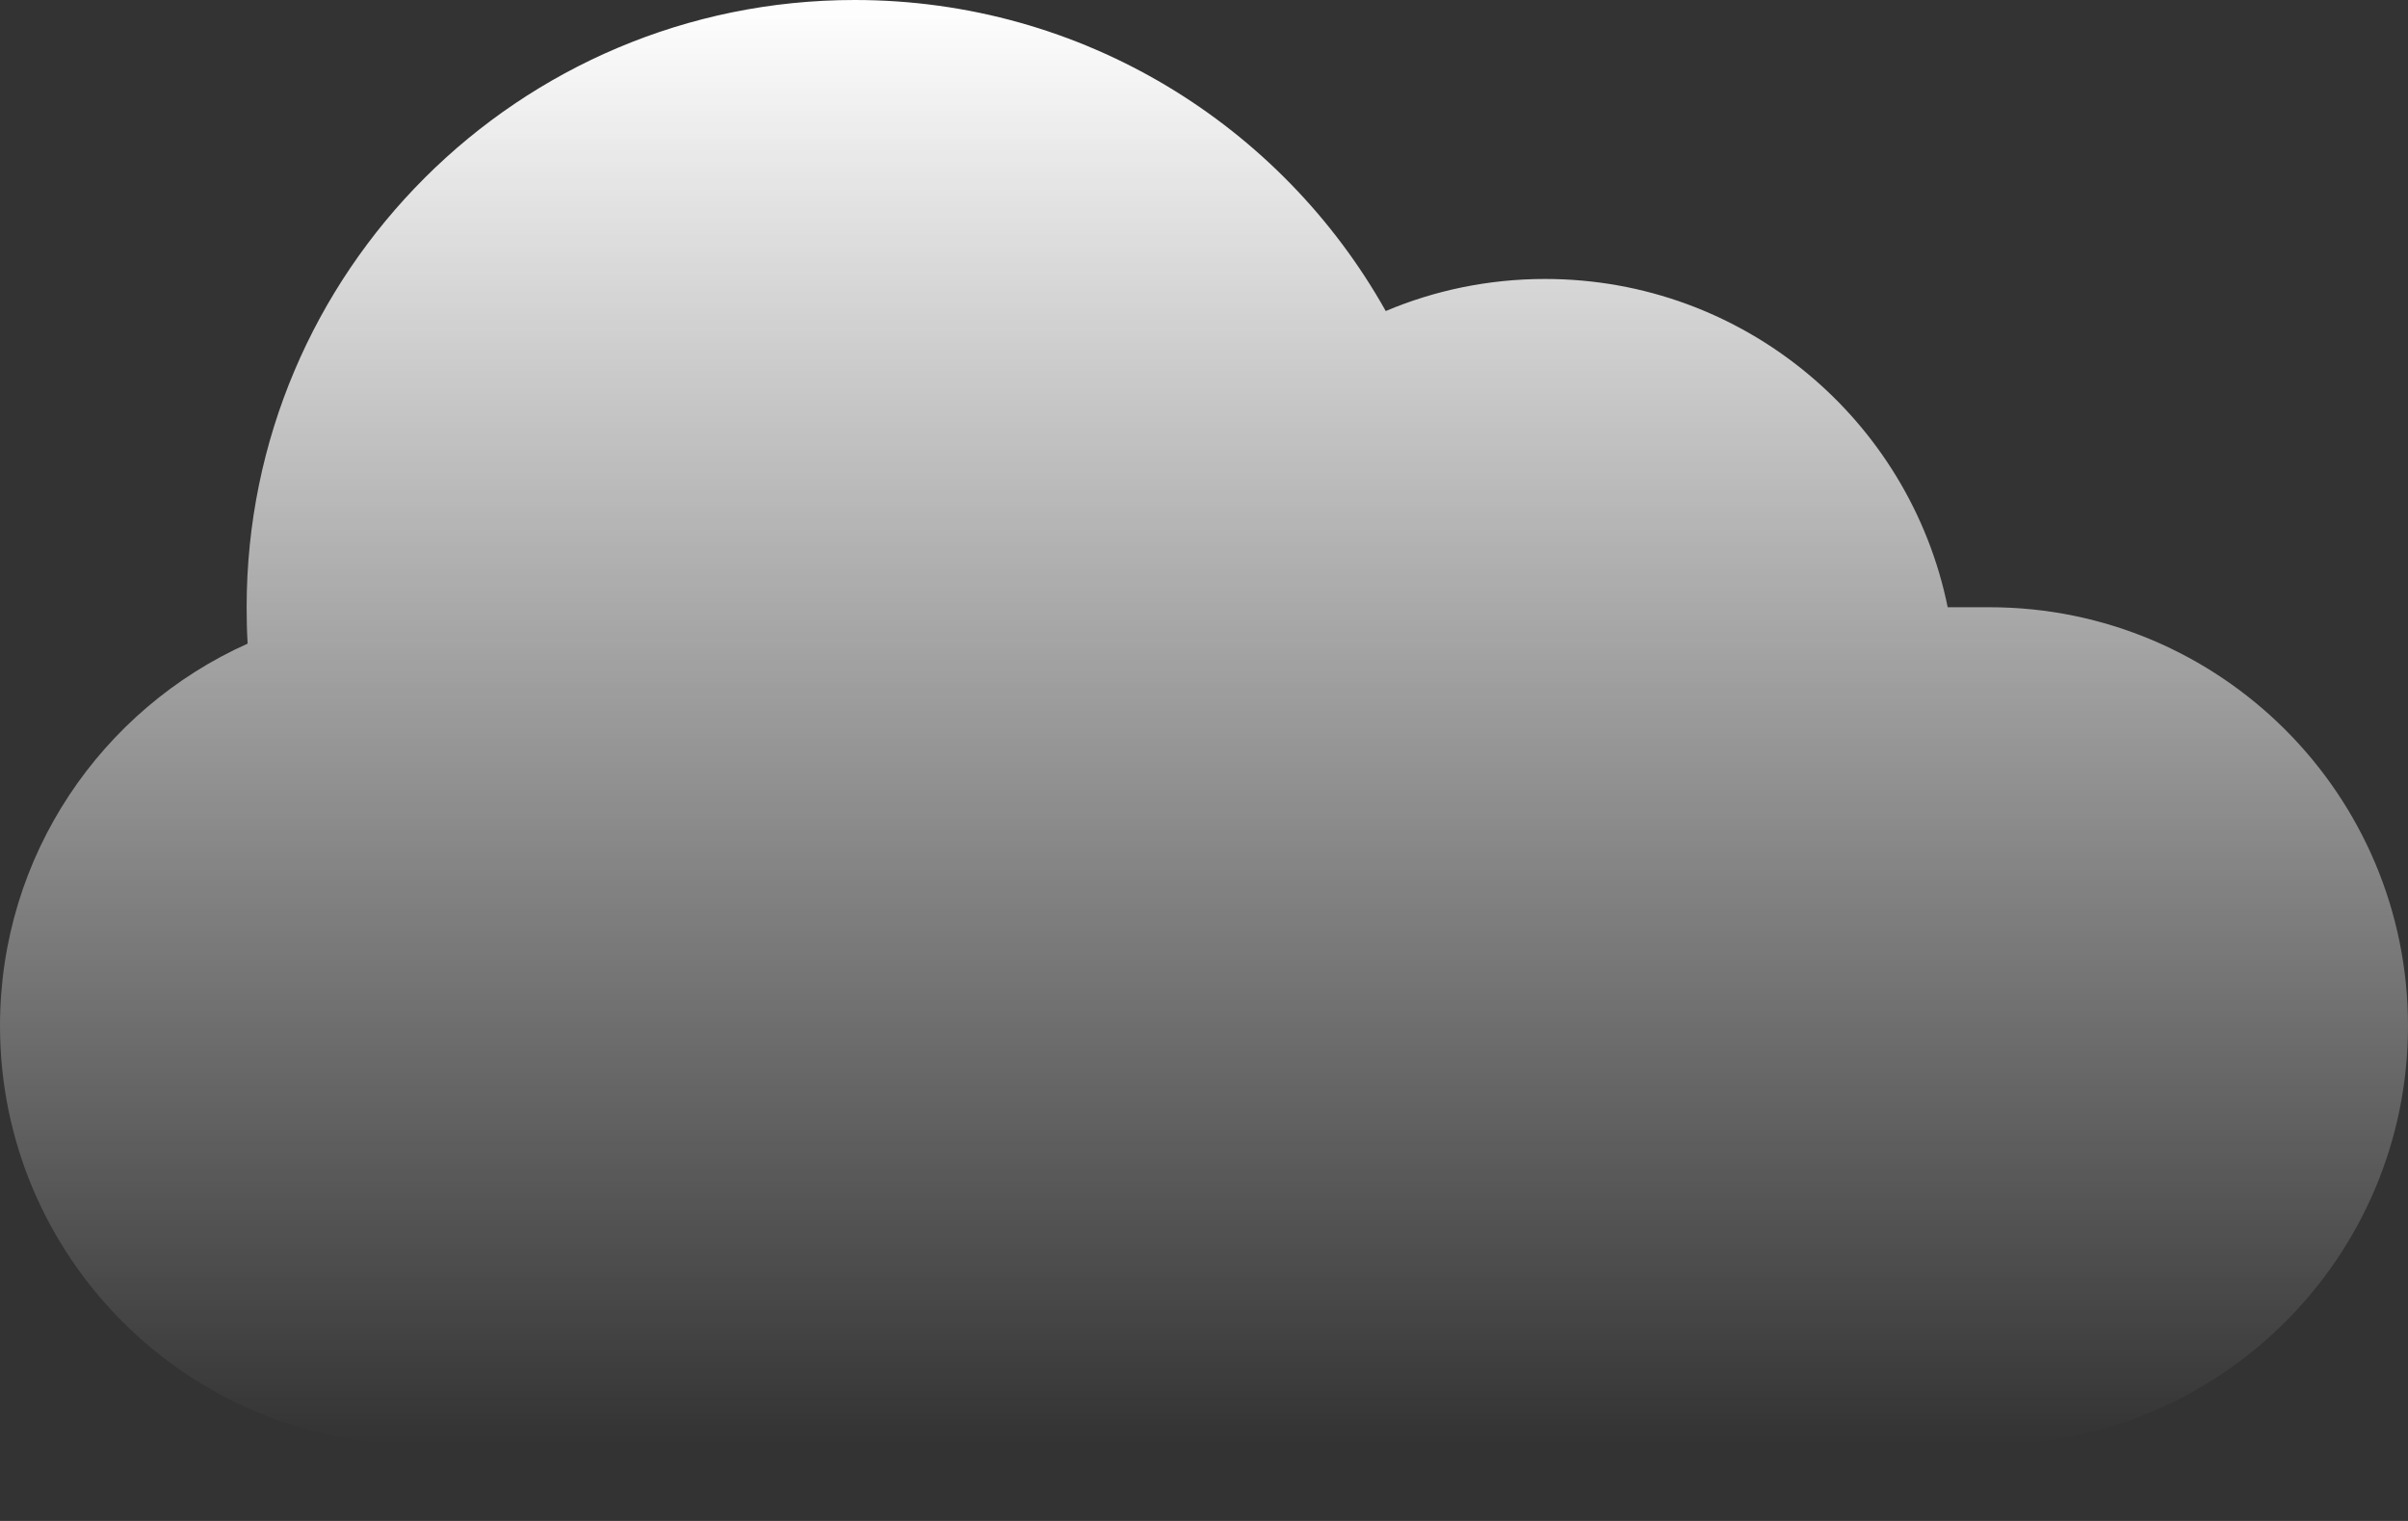 <svg width="19" height="12" viewBox="0 0 19 12" fill="none" xmlns="http://www.w3.org/2000/svg">
<rect x="0" y="0" width="19" height="12" fill="#333333" stroke="none"/>
<path fill-rule="evenodd" clip-rule="evenodd" d="M1.954 5.078C1.948 4.983 1.946 4.888 1.946 4.791C1.946 2.145 4.094 0 6.744 0C8.544 0 10.113 0.99 10.934 2.454C11.32 2.291 11.745 2.201 12.191 2.201C13.76 2.201 15.068 3.314 15.368 4.791H15.698C17.521 4.791 19 6.27 19 8.094C19 9.917 17.521 11.396 15.698 11.396H3.302C1.478 11.396 0 9.917 0 8.094C0 6.75 0.802 5.594 1.954 5.078Z" fill="url(#paint0_linear_26_213)"/>
<defs>
<linearGradient id="paint0_linear_26_213" x1="9.5" y1="0" x2="9.5" y2="11.396" gradientUnits="userSpaceOnUse">
<stop stop-color="white"/>
<stop offset="1" stop-color="white" stop-opacity="0"/>
</linearGradient>
</defs>
</svg>
